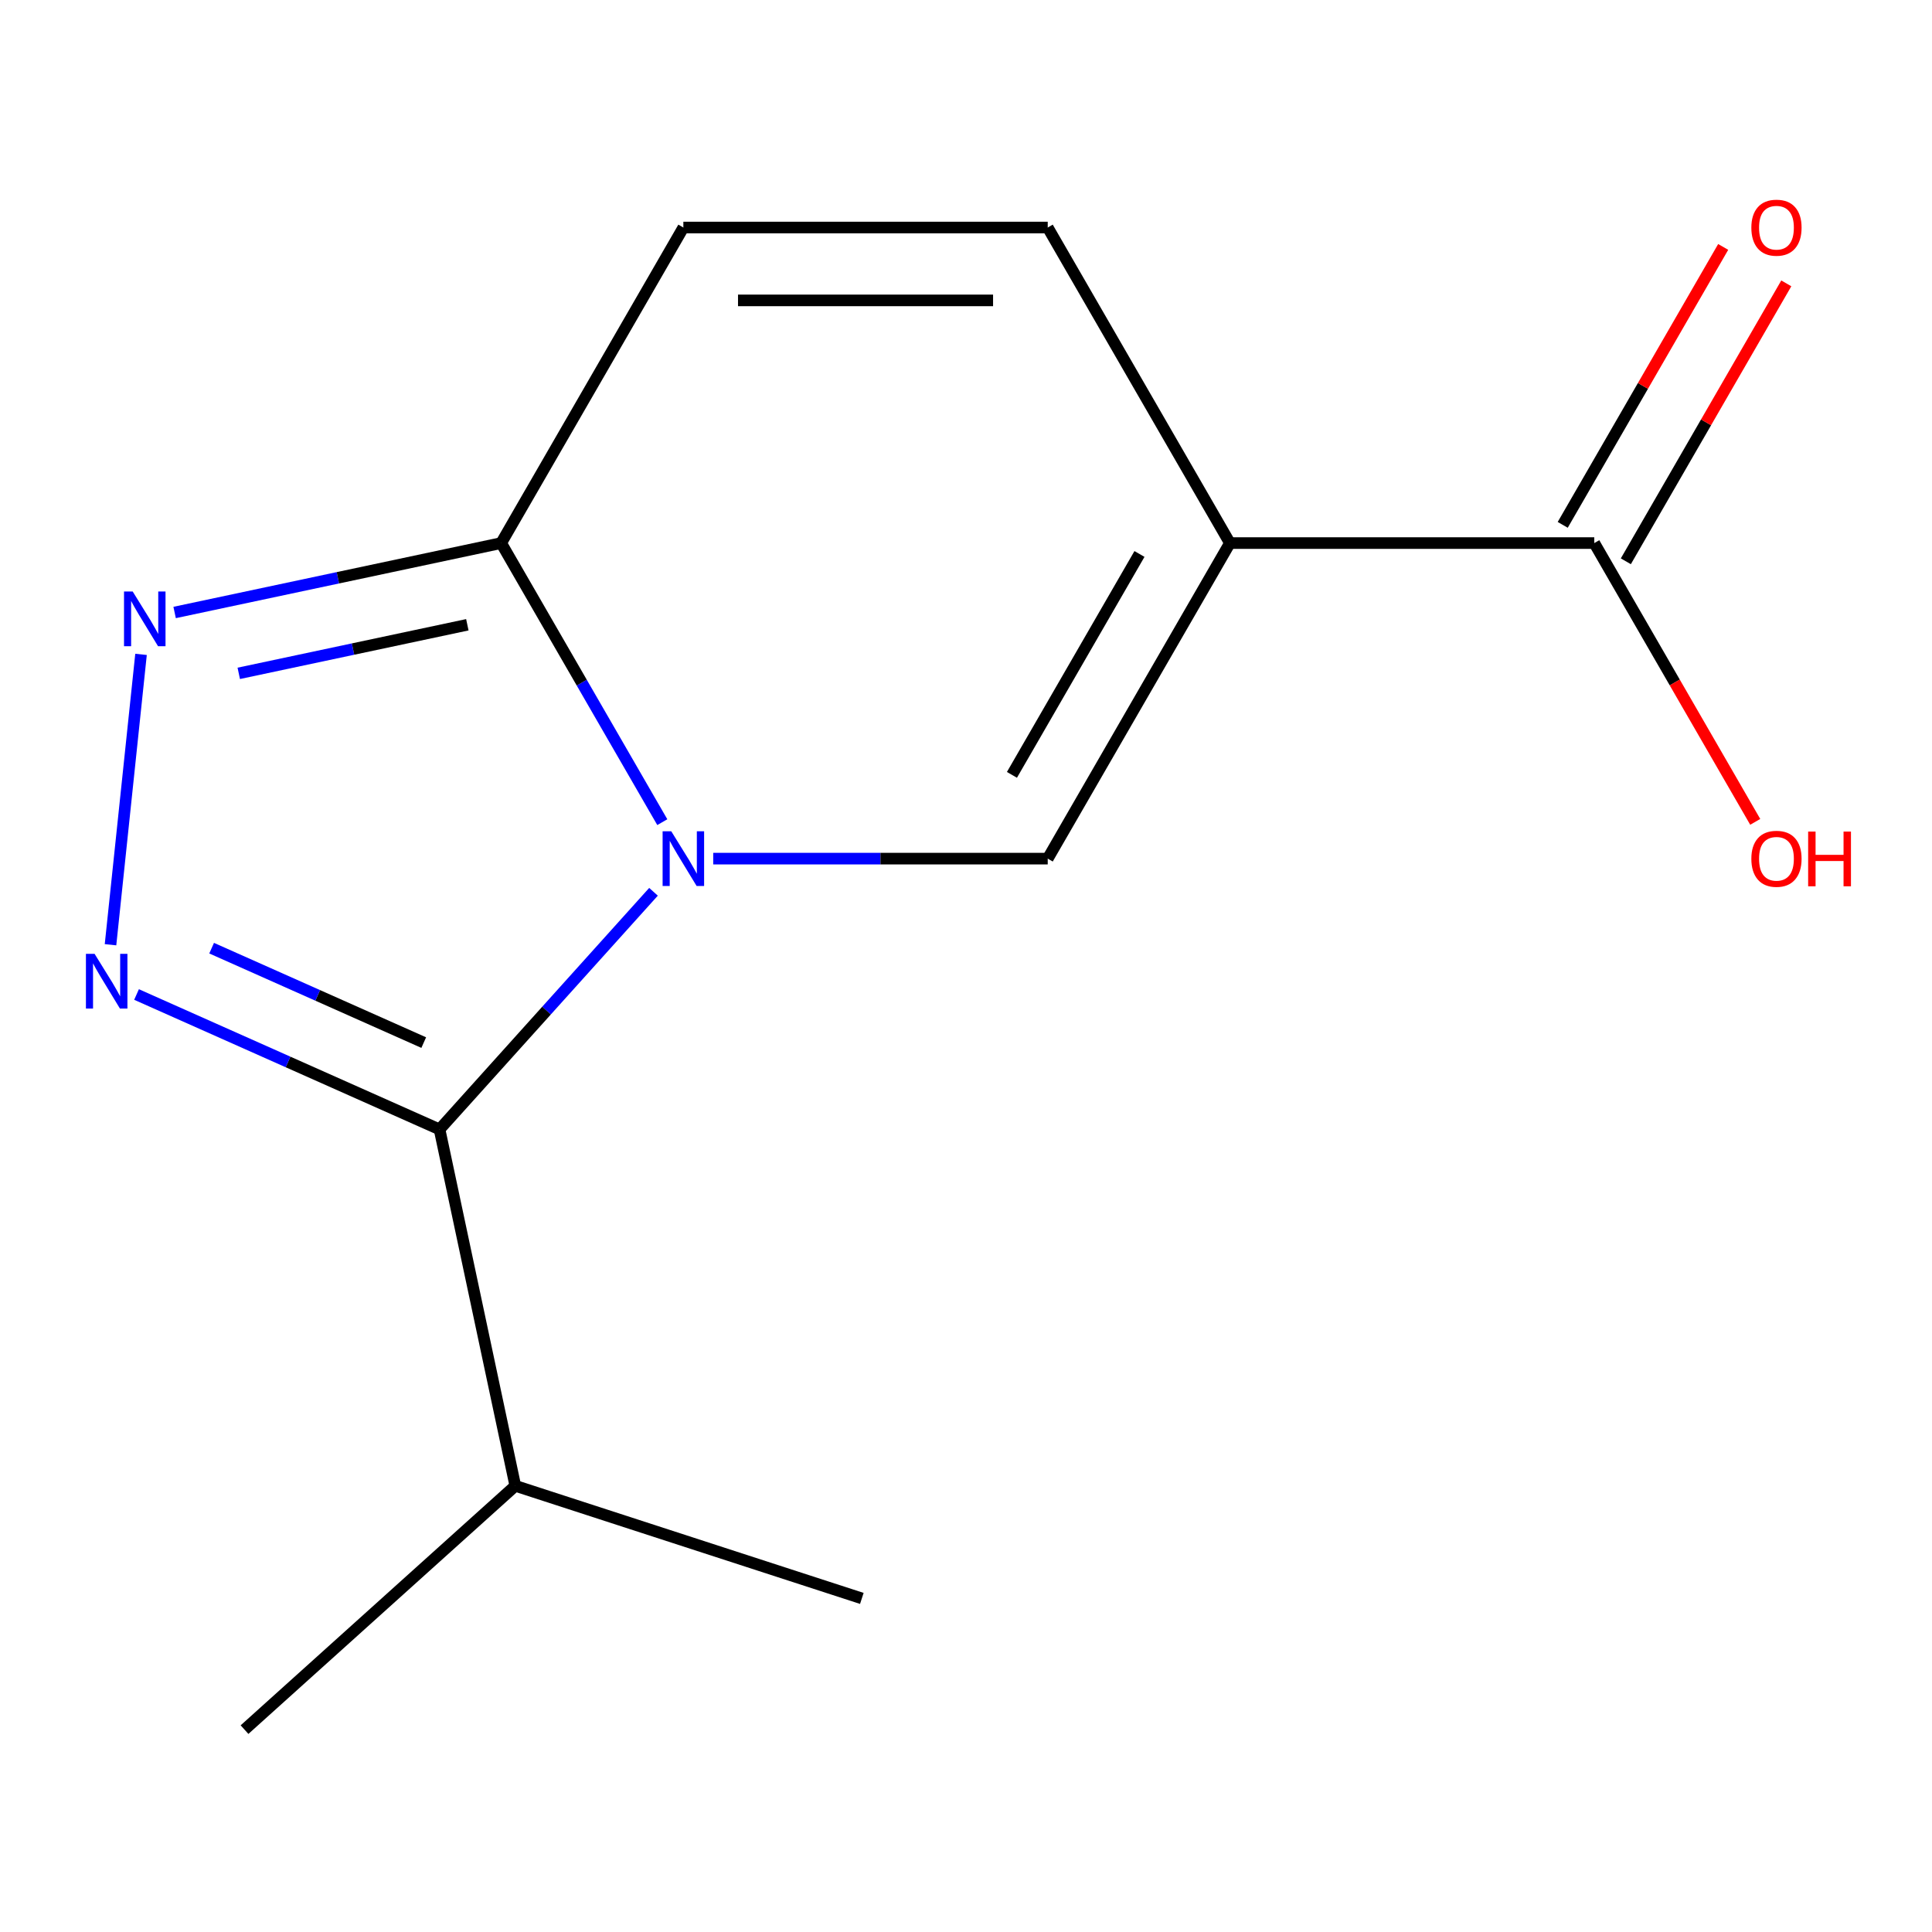<?xml version='1.0' encoding='iso-8859-1'?>
<svg version='1.1' baseProfile='full'
              xmlns='http://www.w3.org/2000/svg'
                      xmlns:rdkit='http://www.rdkit.org/xml'
                      xmlns:xlink='http://www.w3.org/1999/xlink'
                  xml:space='preserve'
width='1000px' height='1000px' viewBox='0 0 1000 1000'>
<!-- END OF HEADER -->
<rect style='opacity:1.0;fill:#FFFFFF;stroke:none' width='1000' height='1000' x='0' y='0'> </rect>
<path class='bond-0' d='M 338.25,461.589 L 282.879,523.084' style='fill:none;fill-rule:evenodd;stroke:#0000FF;stroke-width:6px;stroke-linecap:butt;stroke-linejoin:miter;stroke-opacity:1' />
<path class='bond-0' d='M 282.879,523.084 L 227.509,584.58' style='fill:none;fill-rule:evenodd;stroke:#000000;stroke-width:6px;stroke-linecap:butt;stroke-linejoin:miter;stroke-opacity:1' />
<path class='bond-3' d='M 369.16,444.425 L 455.73,444.425' style='fill:none;fill-rule:evenodd;stroke:#0000FF;stroke-width:6px;stroke-linecap:butt;stroke-linejoin:miter;stroke-opacity:1' />
<path class='bond-3' d='M 455.73,444.425 L 542.301,444.425' style='fill:none;fill-rule:evenodd;stroke:#000000;stroke-width:6px;stroke-linecap:butt;stroke-linejoin:miter;stroke-opacity:1' />
<path class='bond-5' d='M 342.807,425.55 L 301.107,353.323' style='fill:none;fill-rule:evenodd;stroke:#0000FF;stroke-width:6px;stroke-linecap:butt;stroke-linejoin:miter;stroke-opacity:1' />
<path class='bond-5' d='M 301.107,353.323 L 259.406,281.095' style='fill:none;fill-rule:evenodd;stroke:#000000;stroke-width:6px;stroke-linecap:butt;stroke-linejoin:miter;stroke-opacity:1' />
<path class='bond-1' d='M 227.509,584.58 L 149.09,549.666' style='fill:none;fill-rule:evenodd;stroke:#000000;stroke-width:6px;stroke-linecap:butt;stroke-linejoin:miter;stroke-opacity:1' />
<path class='bond-1' d='M 149.09,549.666 L 70.672,514.751' style='fill:none;fill-rule:evenodd;stroke:#0000FF;stroke-width:6px;stroke-linecap:butt;stroke-linejoin:miter;stroke-opacity:1' />
<path class='bond-1' d='M 219.325,539.647 L 164.432,515.207' style='fill:none;fill-rule:evenodd;stroke:#000000;stroke-width:6px;stroke-linecap:butt;stroke-linejoin:miter;stroke-opacity:1' />
<path class='bond-1' d='M 164.432,515.207 L 109.539,490.767' style='fill:none;fill-rule:evenodd;stroke:#0000FF;stroke-width:6px;stroke-linecap:butt;stroke-linejoin:miter;stroke-opacity:1' />
<path class='bond-10' d='M 227.509,584.58 L 266.72,769.055' style='fill:none;fill-rule:evenodd;stroke:#000000;stroke-width:6px;stroke-linecap:butt;stroke-linejoin:miter;stroke-opacity:1' />
<path class='bond-14' d='M 57.201,488.995 L 72.997,338.707' style='fill:none;fill-rule:evenodd;stroke:#0000FF;stroke-width:6px;stroke-linecap:butt;stroke-linejoin:miter;stroke-opacity:1' />
<path class='bond-2' d='M 636.6,281.095 L 542.301,444.425' style='fill:none;fill-rule:evenodd;stroke:#000000;stroke-width:6px;stroke-linecap:butt;stroke-linejoin:miter;stroke-opacity:1' />
<path class='bond-2' d='M 589.789,286.735 L 523.78,401.066' style='fill:none;fill-rule:evenodd;stroke:#000000;stroke-width:6px;stroke-linecap:butt;stroke-linejoin:miter;stroke-opacity:1' />
<path class='bond-7' d='M 636.6,281.095 L 825.197,281.095' style='fill:none;fill-rule:evenodd;stroke:#000000;stroke-width:6px;stroke-linecap:butt;stroke-linejoin:miter;stroke-opacity:1' />
<path class='bond-15' d='M 636.6,281.095 L 542.301,117.766' style='fill:none;fill-rule:evenodd;stroke:#000000;stroke-width:6px;stroke-linecap:butt;stroke-linejoin:miter;stroke-opacity:1' />
<path class='bond-4' d='M 90.386,317.022 L 174.896,299.059' style='fill:none;fill-rule:evenodd;stroke:#0000FF;stroke-width:6px;stroke-linecap:butt;stroke-linejoin:miter;stroke-opacity:1' />
<path class='bond-4' d='M 174.896,299.059 L 259.406,281.095' style='fill:none;fill-rule:evenodd;stroke:#000000;stroke-width:6px;stroke-linecap:butt;stroke-linejoin:miter;stroke-opacity:1' />
<path class='bond-4' d='M 123.581,348.528 L 182.738,335.954' style='fill:none;fill-rule:evenodd;stroke:#0000FF;stroke-width:6px;stroke-linecap:butt;stroke-linejoin:miter;stroke-opacity:1' />
<path class='bond-4' d='M 182.738,335.954 L 241.895,323.379' style='fill:none;fill-rule:evenodd;stroke:#000000;stroke-width:6px;stroke-linecap:butt;stroke-linejoin:miter;stroke-opacity:1' />
<path class='bond-8' d='M 259.406,281.095 L 353.705,117.766' style='fill:none;fill-rule:evenodd;stroke:#000000;stroke-width:6px;stroke-linecap:butt;stroke-linejoin:miter;stroke-opacity:1' />
<path class='bond-6' d='M 542.301,117.766 L 353.705,117.766' style='fill:none;fill-rule:evenodd;stroke:#000000;stroke-width:6px;stroke-linecap:butt;stroke-linejoin:miter;stroke-opacity:1' />
<path class='bond-6' d='M 514.012,155.485 L 381.994,155.485' style='fill:none;fill-rule:evenodd;stroke:#000000;stroke-width:6px;stroke-linecap:butt;stroke-linejoin:miter;stroke-opacity:1' />
<path class='bond-9' d='M 841.529,290.525 L 883.057,218.598' style='fill:none;fill-rule:evenodd;stroke:#000000;stroke-width:6px;stroke-linecap:butt;stroke-linejoin:miter;stroke-opacity:1' />
<path class='bond-9' d='M 883.057,218.598 L 924.584,146.671' style='fill:none;fill-rule:evenodd;stroke:#FF0000;stroke-width:6px;stroke-linecap:butt;stroke-linejoin:miter;stroke-opacity:1' />
<path class='bond-9' d='M 808.864,271.665 L 850.391,199.738' style='fill:none;fill-rule:evenodd;stroke:#000000;stroke-width:6px;stroke-linecap:butt;stroke-linejoin:miter;stroke-opacity:1' />
<path class='bond-9' d='M 850.391,199.738 L 891.918,127.811' style='fill:none;fill-rule:evenodd;stroke:#FF0000;stroke-width:6px;stroke-linecap:butt;stroke-linejoin:miter;stroke-opacity:1' />
<path class='bond-11' d='M 825.197,281.095 L 866.851,353.243' style='fill:none;fill-rule:evenodd;stroke:#000000;stroke-width:6px;stroke-linecap:butt;stroke-linejoin:miter;stroke-opacity:1' />
<path class='bond-11' d='M 866.851,353.243 L 908.505,425.39' style='fill:none;fill-rule:evenodd;stroke:#FF0000;stroke-width:6px;stroke-linecap:butt;stroke-linejoin:miter;stroke-opacity:1' />
<path class='bond-12' d='M 266.72,769.055 L 126.566,895.251' style='fill:none;fill-rule:evenodd;stroke:#000000;stroke-width:6px;stroke-linecap:butt;stroke-linejoin:miter;stroke-opacity:1' />
<path class='bond-13' d='M 266.72,769.055 L 446.086,827.335' style='fill:none;fill-rule:evenodd;stroke:#000000;stroke-width:6px;stroke-linecap:butt;stroke-linejoin:miter;stroke-opacity:1' />
<path  class='atom-0' d='M 347.445 430.265
L 356.725 445.265
Q 357.645 446.745, 359.125 449.425
Q 360.605 452.105, 360.685 452.265
L 360.685 430.265
L 364.445 430.265
L 364.445 458.585
L 360.565 458.585
L 350.605 442.185
Q 349.445 440.265, 348.205 438.065
Q 347.005 435.865, 346.645 435.185
L 346.645 458.585
L 342.965 458.585
L 342.965 430.265
L 347.445 430.265
' fill='#0000FF'/>
<path  class='atom-2' d='M 48.957 493.71
L 58.237 508.71
Q 59.157 510.19, 60.637 512.87
Q 62.117 515.55, 62.197 515.71
L 62.197 493.71
L 65.957 493.71
L 65.957 522.03
L 62.077 522.03
L 52.117 505.63
Q 50.957 503.71, 49.717 501.51
Q 48.517 499.31, 48.157 498.63
L 48.157 522.03
L 44.477 522.03
L 44.477 493.71
L 48.957 493.71
' fill='#0000FF'/>
<path  class='atom-5' d='M 68.671 306.147
L 77.951 321.147
Q 78.871 322.627, 80.351 325.307
Q 81.831 327.987, 81.911 328.147
L 81.911 306.147
L 85.671 306.147
L 85.671 334.467
L 81.791 334.467
L 71.831 318.067
Q 70.671 316.147, 69.431 313.947
Q 68.231 311.747, 67.871 311.067
L 67.871 334.467
L 64.191 334.467
L 64.191 306.147
L 68.671 306.147
' fill='#0000FF'/>
<path  class='atom-10' d='M 906.495 117.846
Q 906.495 111.046, 909.855 107.246
Q 913.215 103.446, 919.495 103.446
Q 925.775 103.446, 929.135 107.246
Q 932.495 111.046, 932.495 117.846
Q 932.495 124.726, 929.095 128.646
Q 925.695 132.526, 919.495 132.526
Q 913.255 132.526, 909.855 128.646
Q 906.495 124.766, 906.495 117.846
M 919.495 129.326
Q 923.815 129.326, 926.135 126.446
Q 928.495 123.526, 928.495 117.846
Q 928.495 112.286, 926.135 109.486
Q 923.815 106.646, 919.495 106.646
Q 915.175 106.646, 912.815 109.446
Q 910.495 112.246, 910.495 117.846
Q 910.495 123.566, 912.815 126.446
Q 915.175 129.326, 919.495 129.326
' fill='#FF0000'/>
<path  class='atom-12' d='M 906.495 444.505
Q 906.495 437.705, 909.855 433.905
Q 913.215 430.105, 919.495 430.105
Q 925.775 430.105, 929.135 433.905
Q 932.495 437.705, 932.495 444.505
Q 932.495 451.385, 929.095 455.305
Q 925.695 459.185, 919.495 459.185
Q 913.255 459.185, 909.855 455.305
Q 906.495 451.425, 906.495 444.505
M 919.495 455.985
Q 923.815 455.985, 926.135 453.105
Q 928.495 450.185, 928.495 444.505
Q 928.495 438.945, 926.135 436.145
Q 923.815 433.305, 919.495 433.305
Q 915.175 433.305, 912.815 436.105
Q 910.495 438.905, 910.495 444.505
Q 910.495 450.225, 912.815 453.105
Q 915.175 455.985, 919.495 455.985
' fill='#FF0000'/>
<path  class='atom-12' d='M 935.895 430.425
L 939.735 430.425
L 939.735 442.465
L 954.215 442.465
L 954.215 430.425
L 958.055 430.425
L 958.055 458.745
L 954.215 458.745
L 954.215 445.665
L 939.735 445.665
L 939.735 458.745
L 935.895 458.745
L 935.895 430.425
' fill='#FF0000'/>
</svg>
